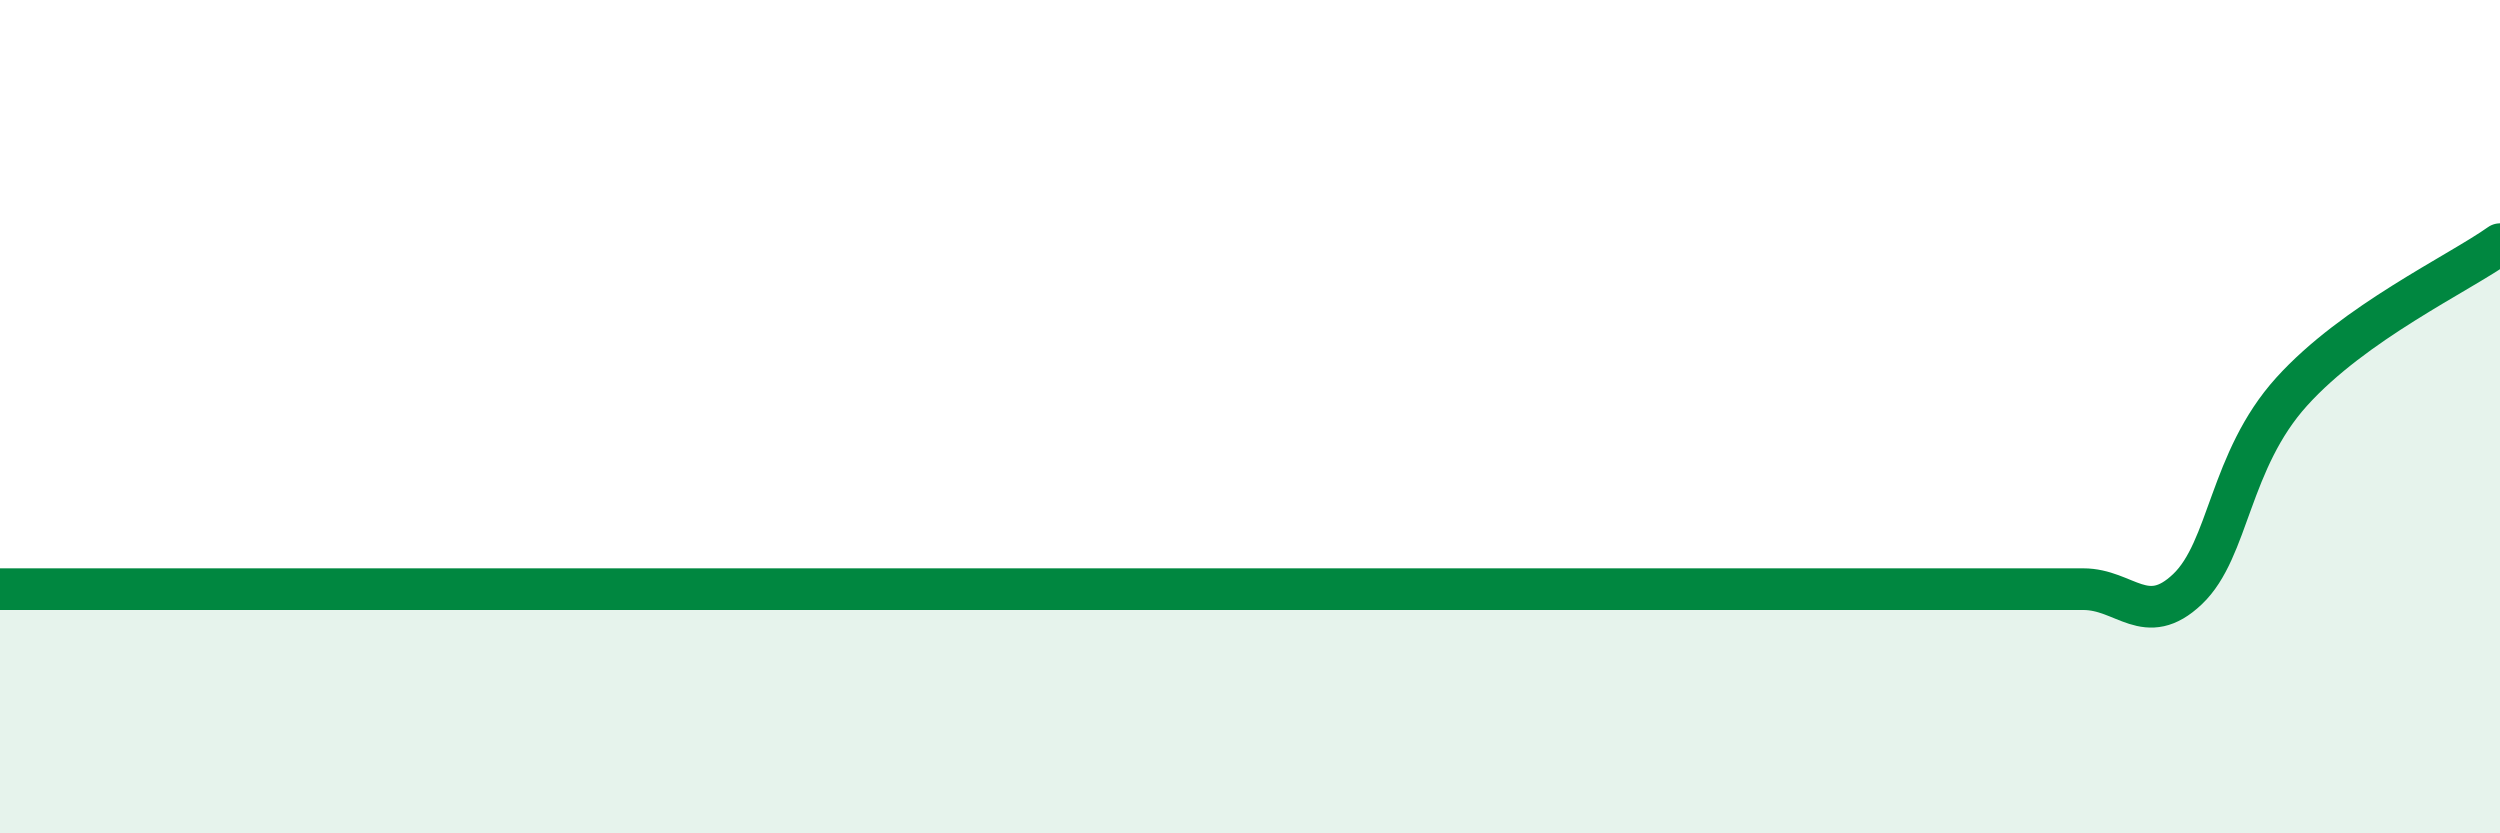 
    <svg width="60" height="20" viewBox="0 0 60 20" xmlns="http://www.w3.org/2000/svg">
      <path
        d="M 0,14.14 C 0.5,14.14 1.5,14.14 2.5,14.14 C 3.5,14.14 4,14.14 5,14.14 C 6,14.14 6.5,14.14 7.5,14.14 C 8.5,14.14 9,14.14 10,14.14 C 11,14.14 11.5,14.14 12.5,14.14 C 13.5,14.14 14,14.14 15,14.14 C 16,14.14 16.5,14.14 17.5,14.14 C 18.5,14.14 19,14.14 20,14.14 C 21,14.14 21.5,14.14 22.5,14.14 C 23.5,14.14 24,14.14 25,14.14 C 26,14.14 26.5,14.14 27.5,14.14 C 28.5,14.14 29,14.14 30,14.14 C 31,14.14 31.5,14.14 32.5,14.14 C 33.5,14.14 34,14.14 35,14.14 C 36,14.14 36.5,14.14 37.5,14.14 C 38.5,14.14 39,14.14 40,14.14 C 41,14.14 41.5,14.14 42.5,14.14 C 43.5,14.14 44,14.14 45,14.14 C 46,14.14 46.5,14.14 47.5,14.14 C 48.5,14.14 49,14.14 50,14.14 C 51,14.14 51.5,15.09 52.5,14.14 C 53.5,13.19 53.5,11.06 55,9.4 C 56.5,7.74 59,6.57 60,5.86L60 20L0 20Z"
        fill="#008740"
        opacity="0.1"
        stroke-linecap="round"
        stroke-linejoin="round"
      />
      <path
        d="M 0,14.14 C 0.5,14.14 1.5,14.14 2.5,14.14 C 3.5,14.14 4,14.14 5,14.14 C 6,14.14 6.5,14.14 7.5,14.14 C 8.5,14.14 9,14.14 10,14.14 C 11,14.14 11.5,14.14 12.5,14.14 C 13.5,14.14 14,14.14 15,14.14 C 16,14.14 16.5,14.14 17.5,14.14 C 18.5,14.14 19,14.14 20,14.14 C 21,14.14 21.5,14.14 22.5,14.14 C 23.5,14.14 24,14.14 25,14.14 C 26,14.14 26.5,14.14 27.5,14.14 C 28.5,14.14 29,14.14 30,14.14 C 31,14.14 31.5,14.14 32.5,14.14 C 33.5,14.14 34,14.14 35,14.14 C 36,14.14 36.5,14.14 37.5,14.14 C 38.5,14.14 39,14.14 40,14.14 C 41,14.14 41.5,14.14 42.5,14.14 C 43.5,14.14 44,14.14 45,14.14 C 46,14.14 46.5,14.14 47.5,14.14 C 48.5,14.14 49,14.14 50,14.14 C 51,14.14 51.5,15.09 52.5,14.14 C 53.5,13.19 53.5,11.06 55,9.4 C 56.5,7.74 59,6.57 60,5.86"
        stroke="#008740"
        stroke-width="1"
        fill="none"
        stroke-linecap="round"
        stroke-linejoin="round"
      />
    </svg>
  